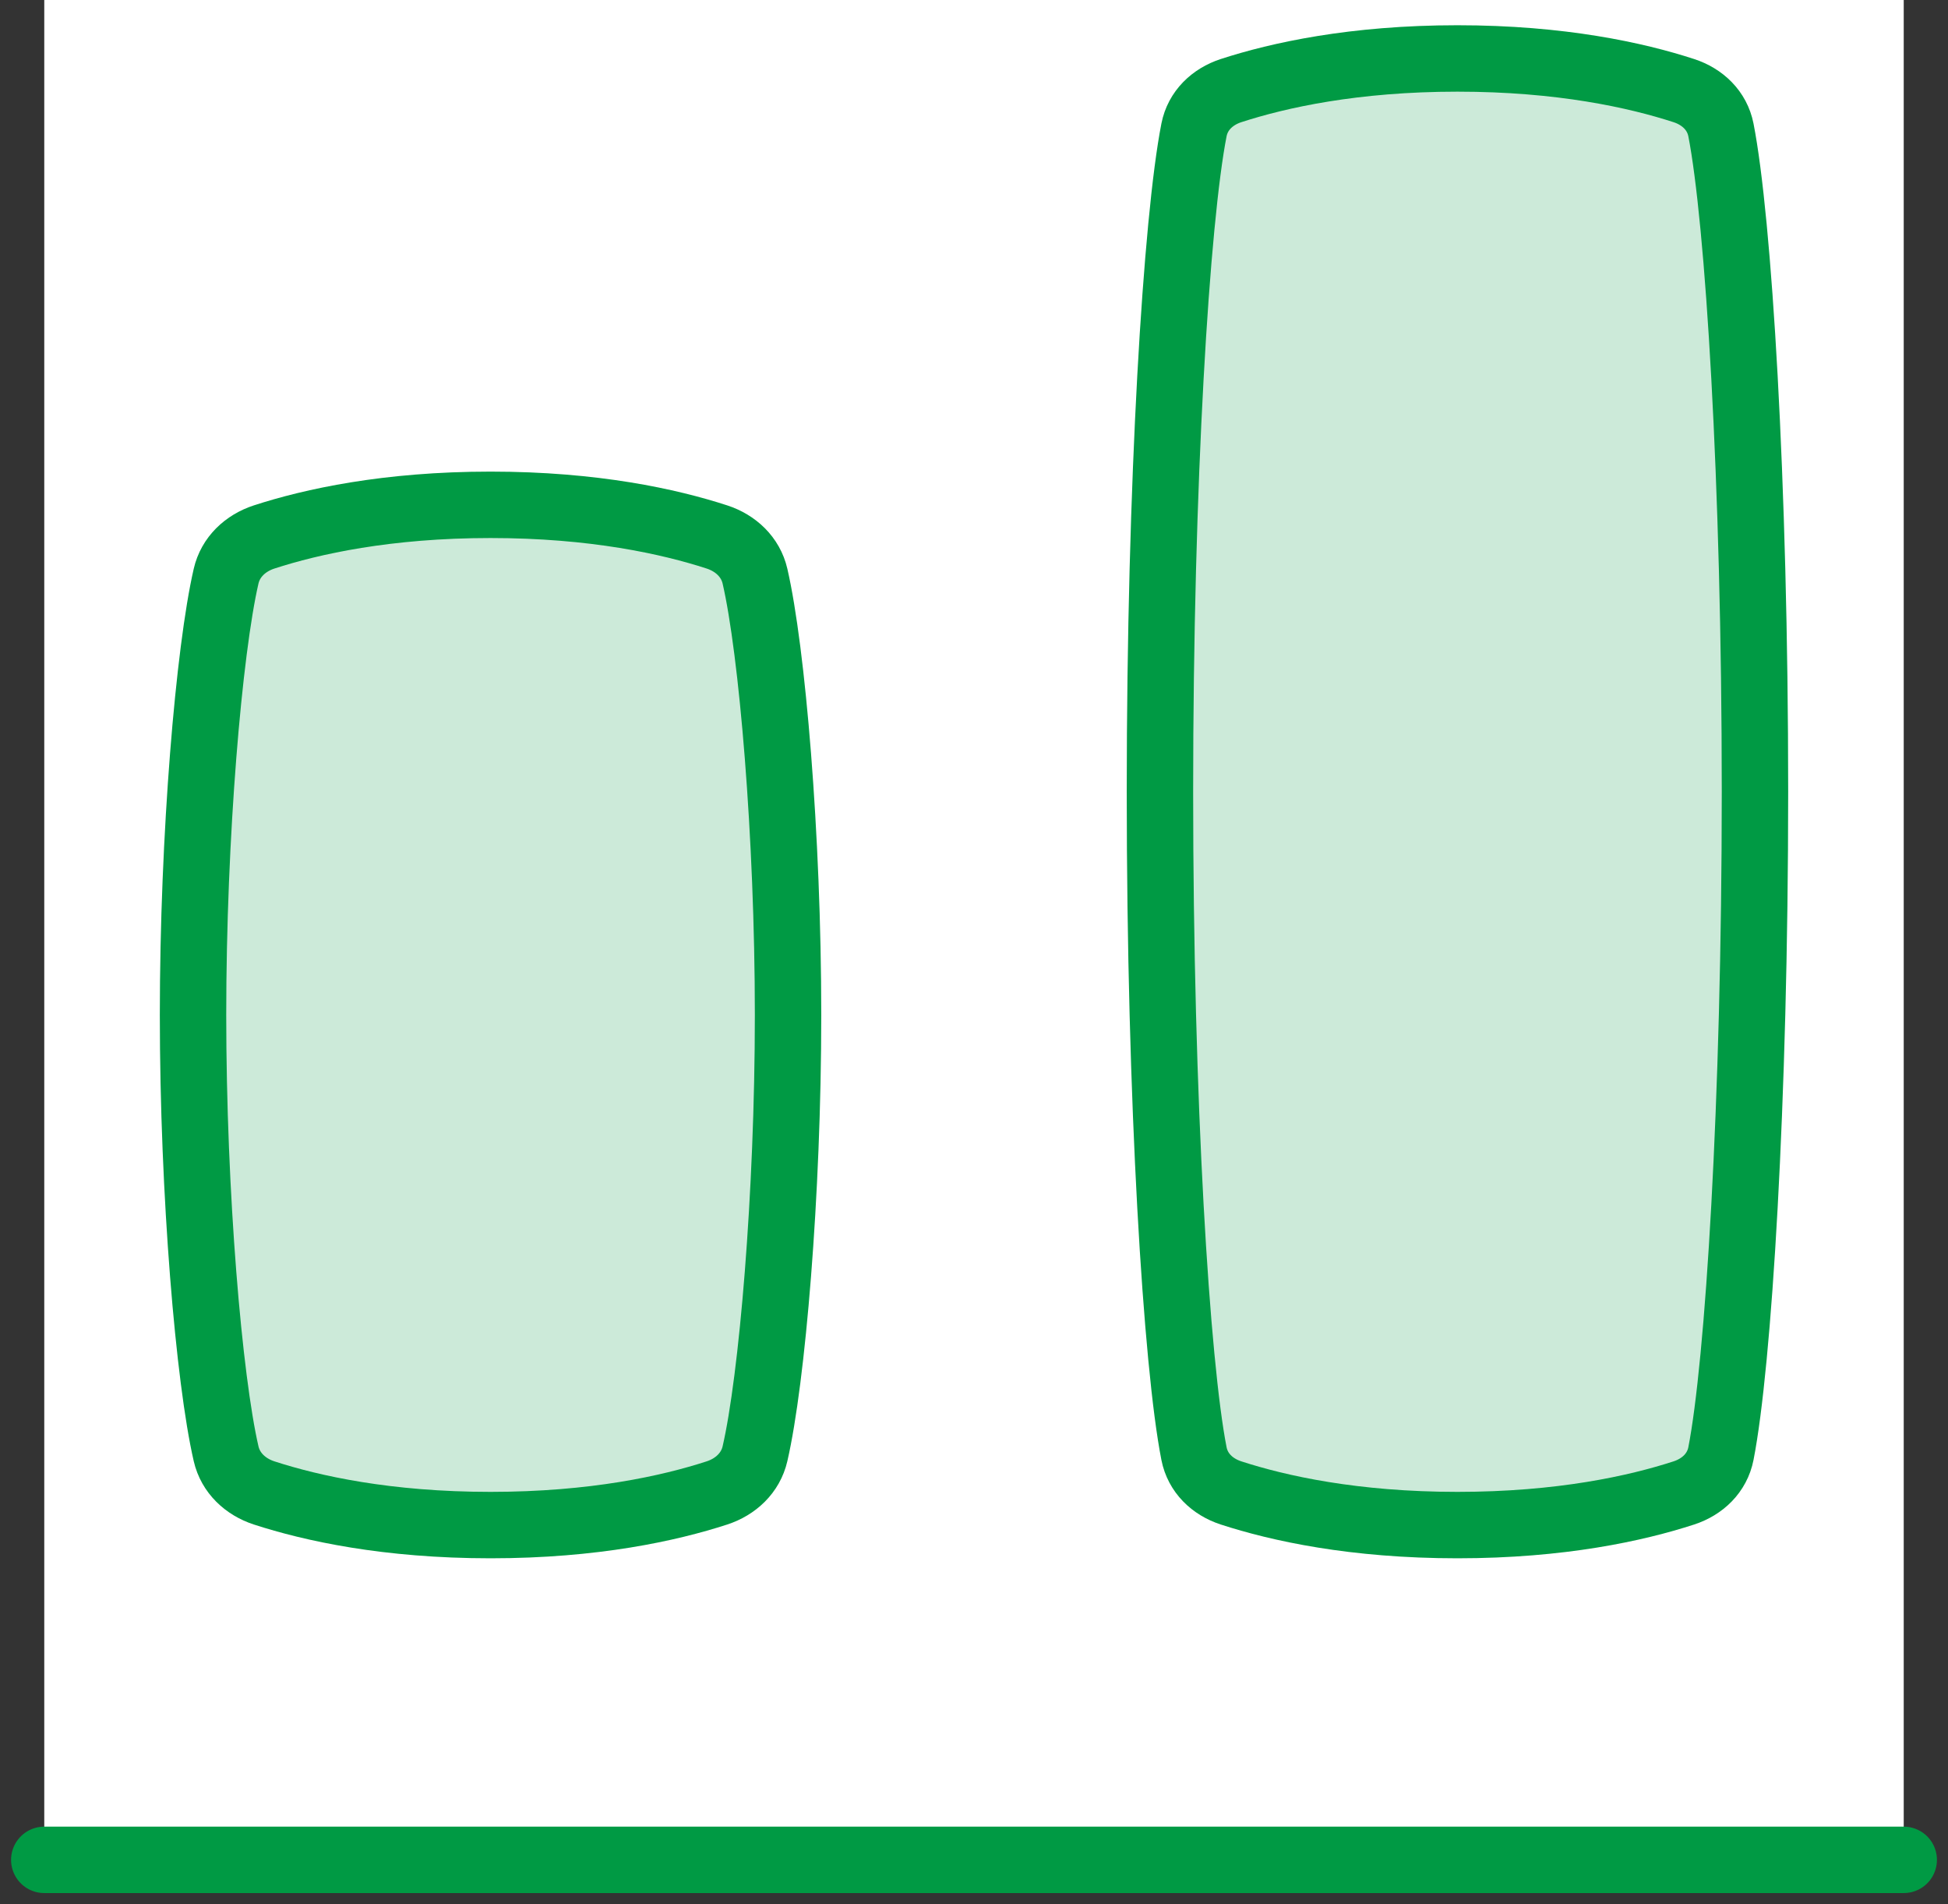 <svg width="44" height="43" viewBox="0 0 44 43" fill="none" xmlns="http://www.w3.org/2000/svg">
<rect x="0" y="0" width="44" height="43" fill="#333333" stroke="none"/>
<rect width="42" height="42" transform="translate(1 42) rotate(-90)" fill="white"/>
<path d="M1 42L43 42" stroke="#009A44" stroke-width="1.5" stroke-linecap="round"/>
<path d="M4.36 22.92C4.36 18.865 4.721 14.683 5.107 13.011C5.207 12.577 5.543 12.264 5.966 12.126C7.04 11.777 8.743 11.4 11.08 11.4C13.418 11.4 15.12 11.777 16.194 12.126C16.617 12.264 16.953 12.577 17.053 13.011C17.439 14.683 17.8 18.865 17.8 22.92C17.8 26.975 17.439 31.157 17.053 32.829C16.953 33.263 16.617 33.576 16.194 33.714C15.12 34.063 13.418 34.44 11.08 34.44C8.742 34.44 7.04 34.063 5.966 33.714C5.543 33.576 5.207 33.263 5.107 32.829C4.721 31.156 4.36 26.975 4.36 22.92Z" fill="#009A44" fill-opacity="0.2" stroke="#009A44" stroke-width="1.5"/>
<path d="M26.2 17.88C26.2 10.853 26.575 4.941 26.969 2.934C27.055 2.497 27.383 2.184 27.806 2.046C28.88 1.697 30.582 1.32 32.92 1.32C35.258 1.32 36.96 1.697 38.033 2.046C38.457 2.184 38.785 2.497 38.871 2.934C39.265 4.941 39.64 10.853 39.64 17.88C39.64 24.907 39.265 30.819 38.871 32.826C38.785 33.263 38.457 33.576 38.034 33.714C36.96 34.063 35.257 34.44 32.92 34.44C30.582 34.44 28.88 34.063 27.806 33.714C27.382 33.576 27.055 33.263 26.969 32.826C26.575 30.819 26.2 24.907 26.2 17.88Z" fill="#009A44" fill-opacity="0.2" stroke="#009A44" stroke-width="1.5"/>
</svg>
